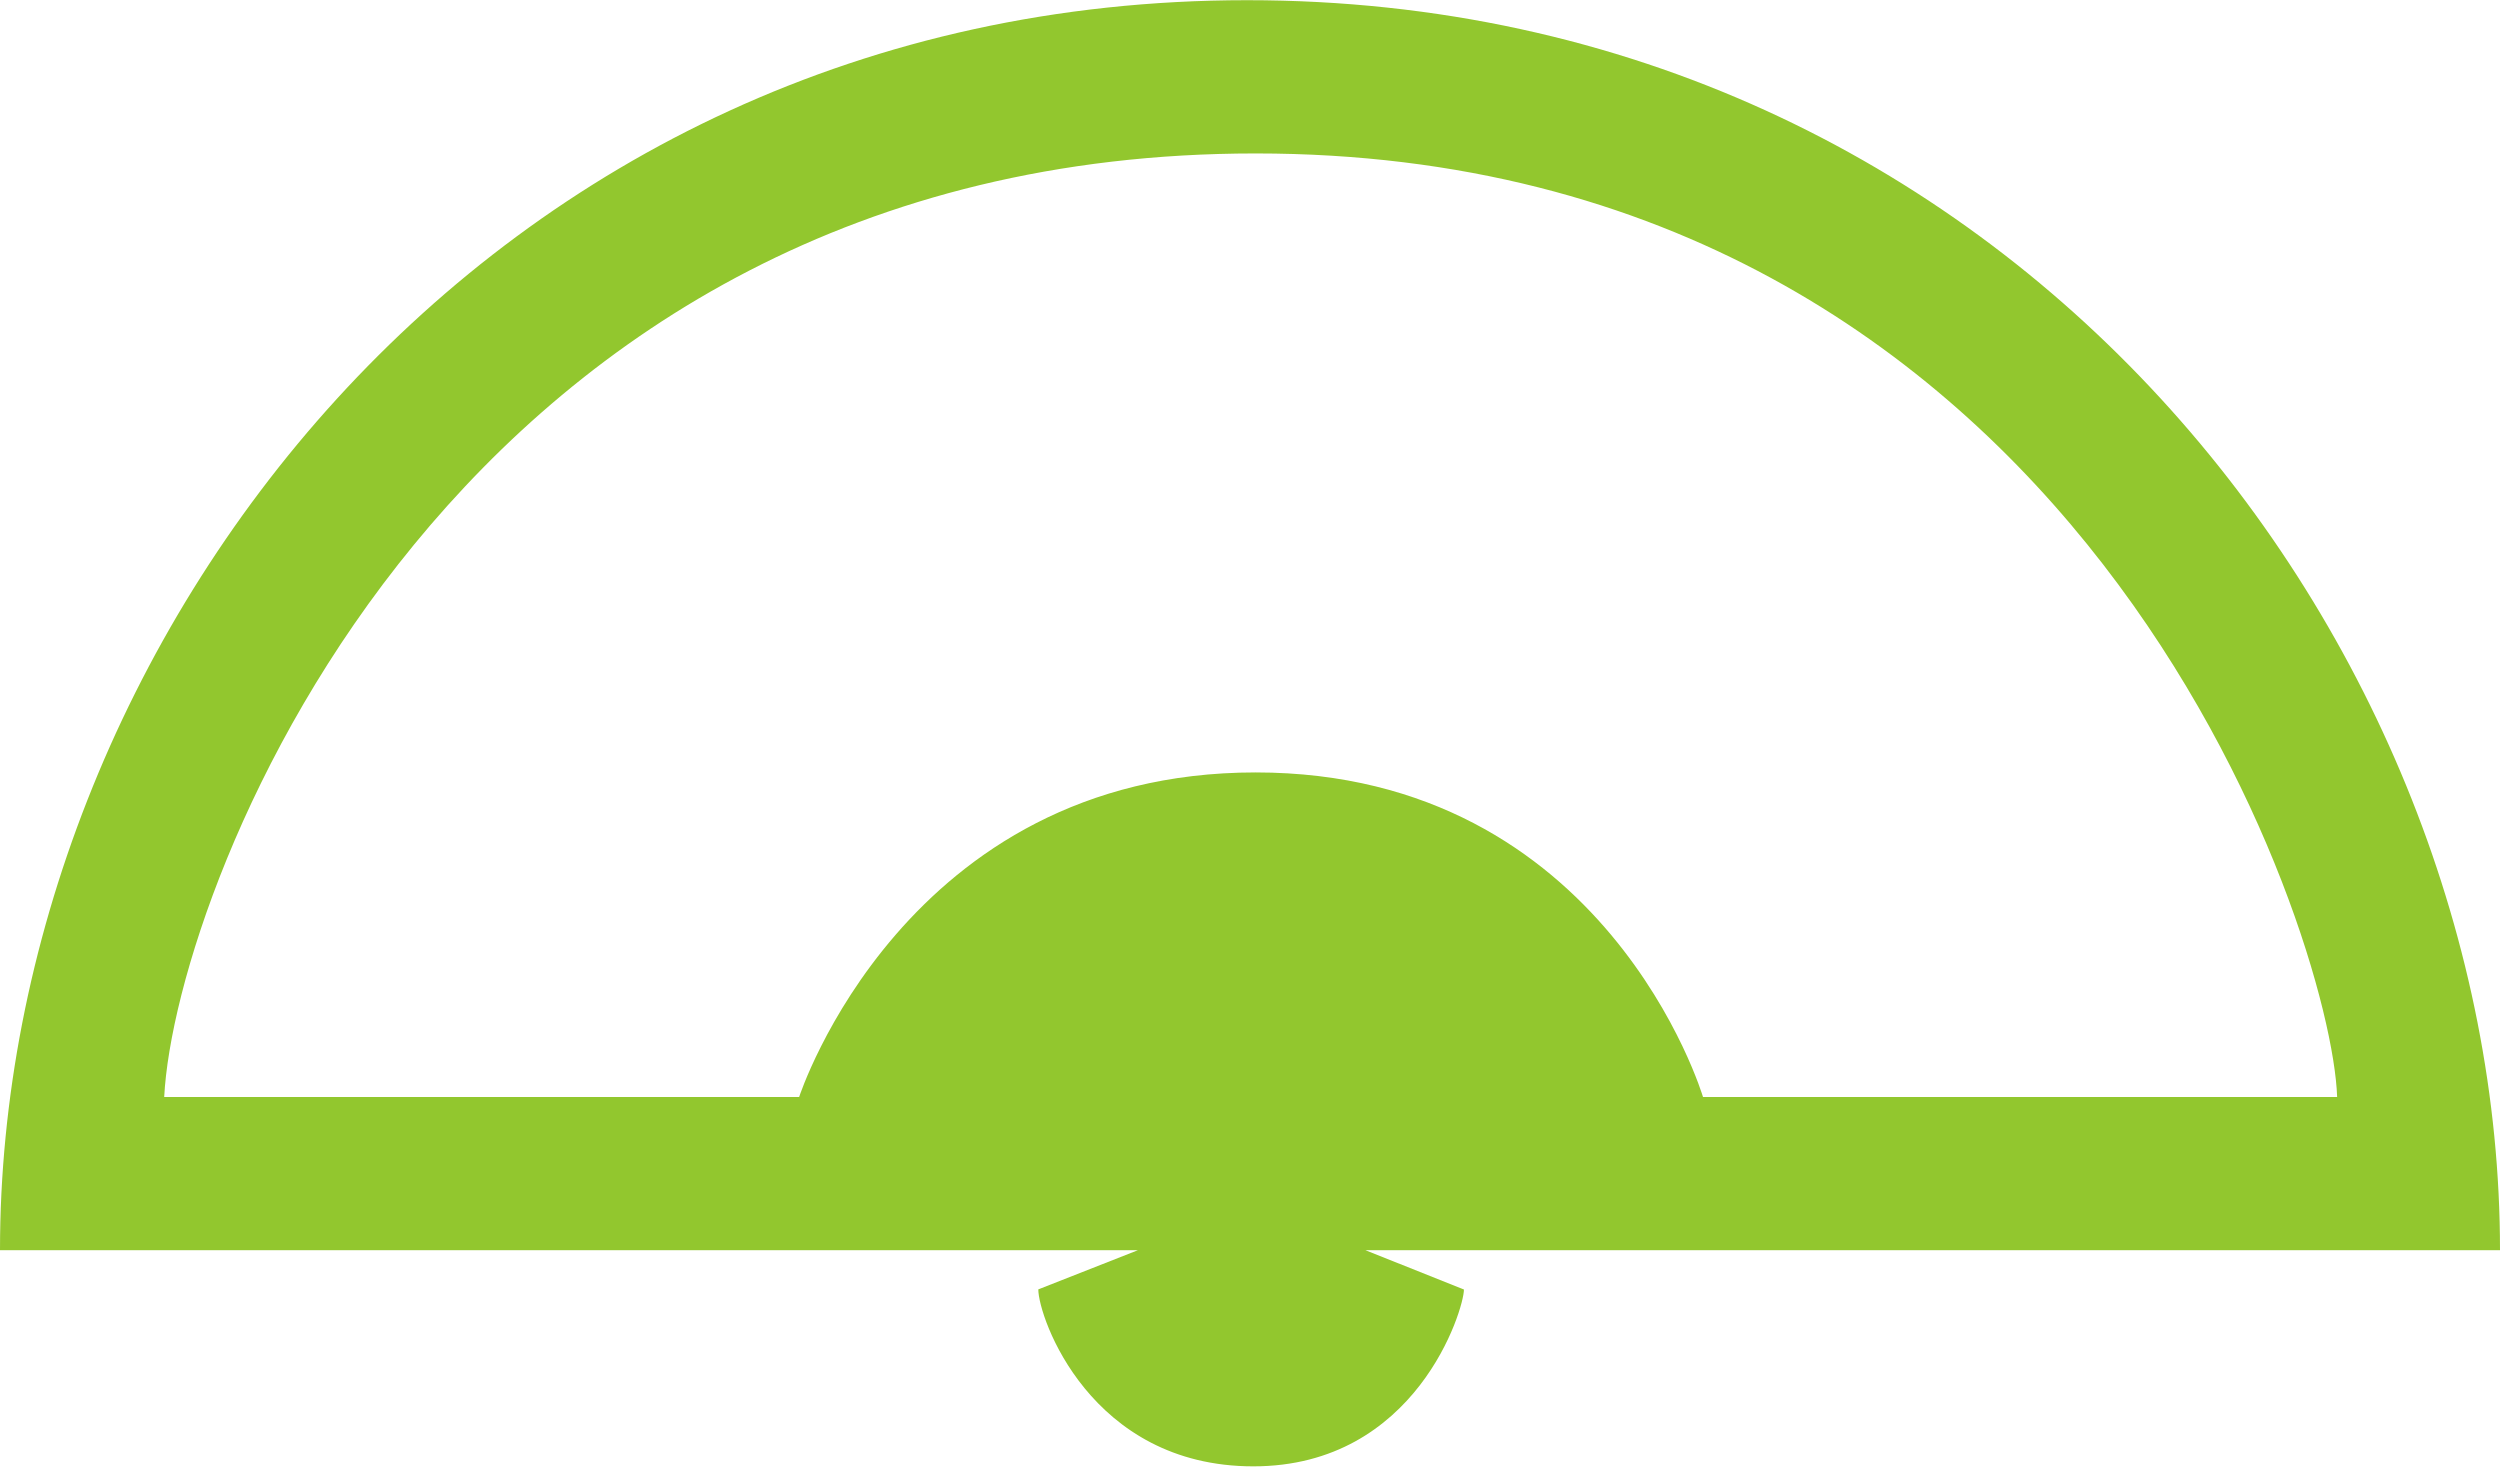 <svg width="2500" height="1475" viewBox="0 0 256 151" xmlns="http://www.w3.org/2000/svg" preserveAspectRatio="xMidYMid"><path d="M256 127.998C256 65.948 205.97 0 127.701 0 49.433 0 0 66.177 0 127.998h116.53l-10.207 4.015c0 2.852 5.318 18.121 22.021 18.121 16.702 0 21.563-16.086 21.563-18.108l-10.094-4.028H256zM81.833 112.313H16.814c1.136-22.05 29.867-96.62 111.76-96.62 84.3 0 110.193 79.99 110.749 96.62h-64.935s-9.858-33.236-45.815-33.236c-35.957 0-46.74 33.236-46.74 33.236z" fill="#92C72E"/></svg>